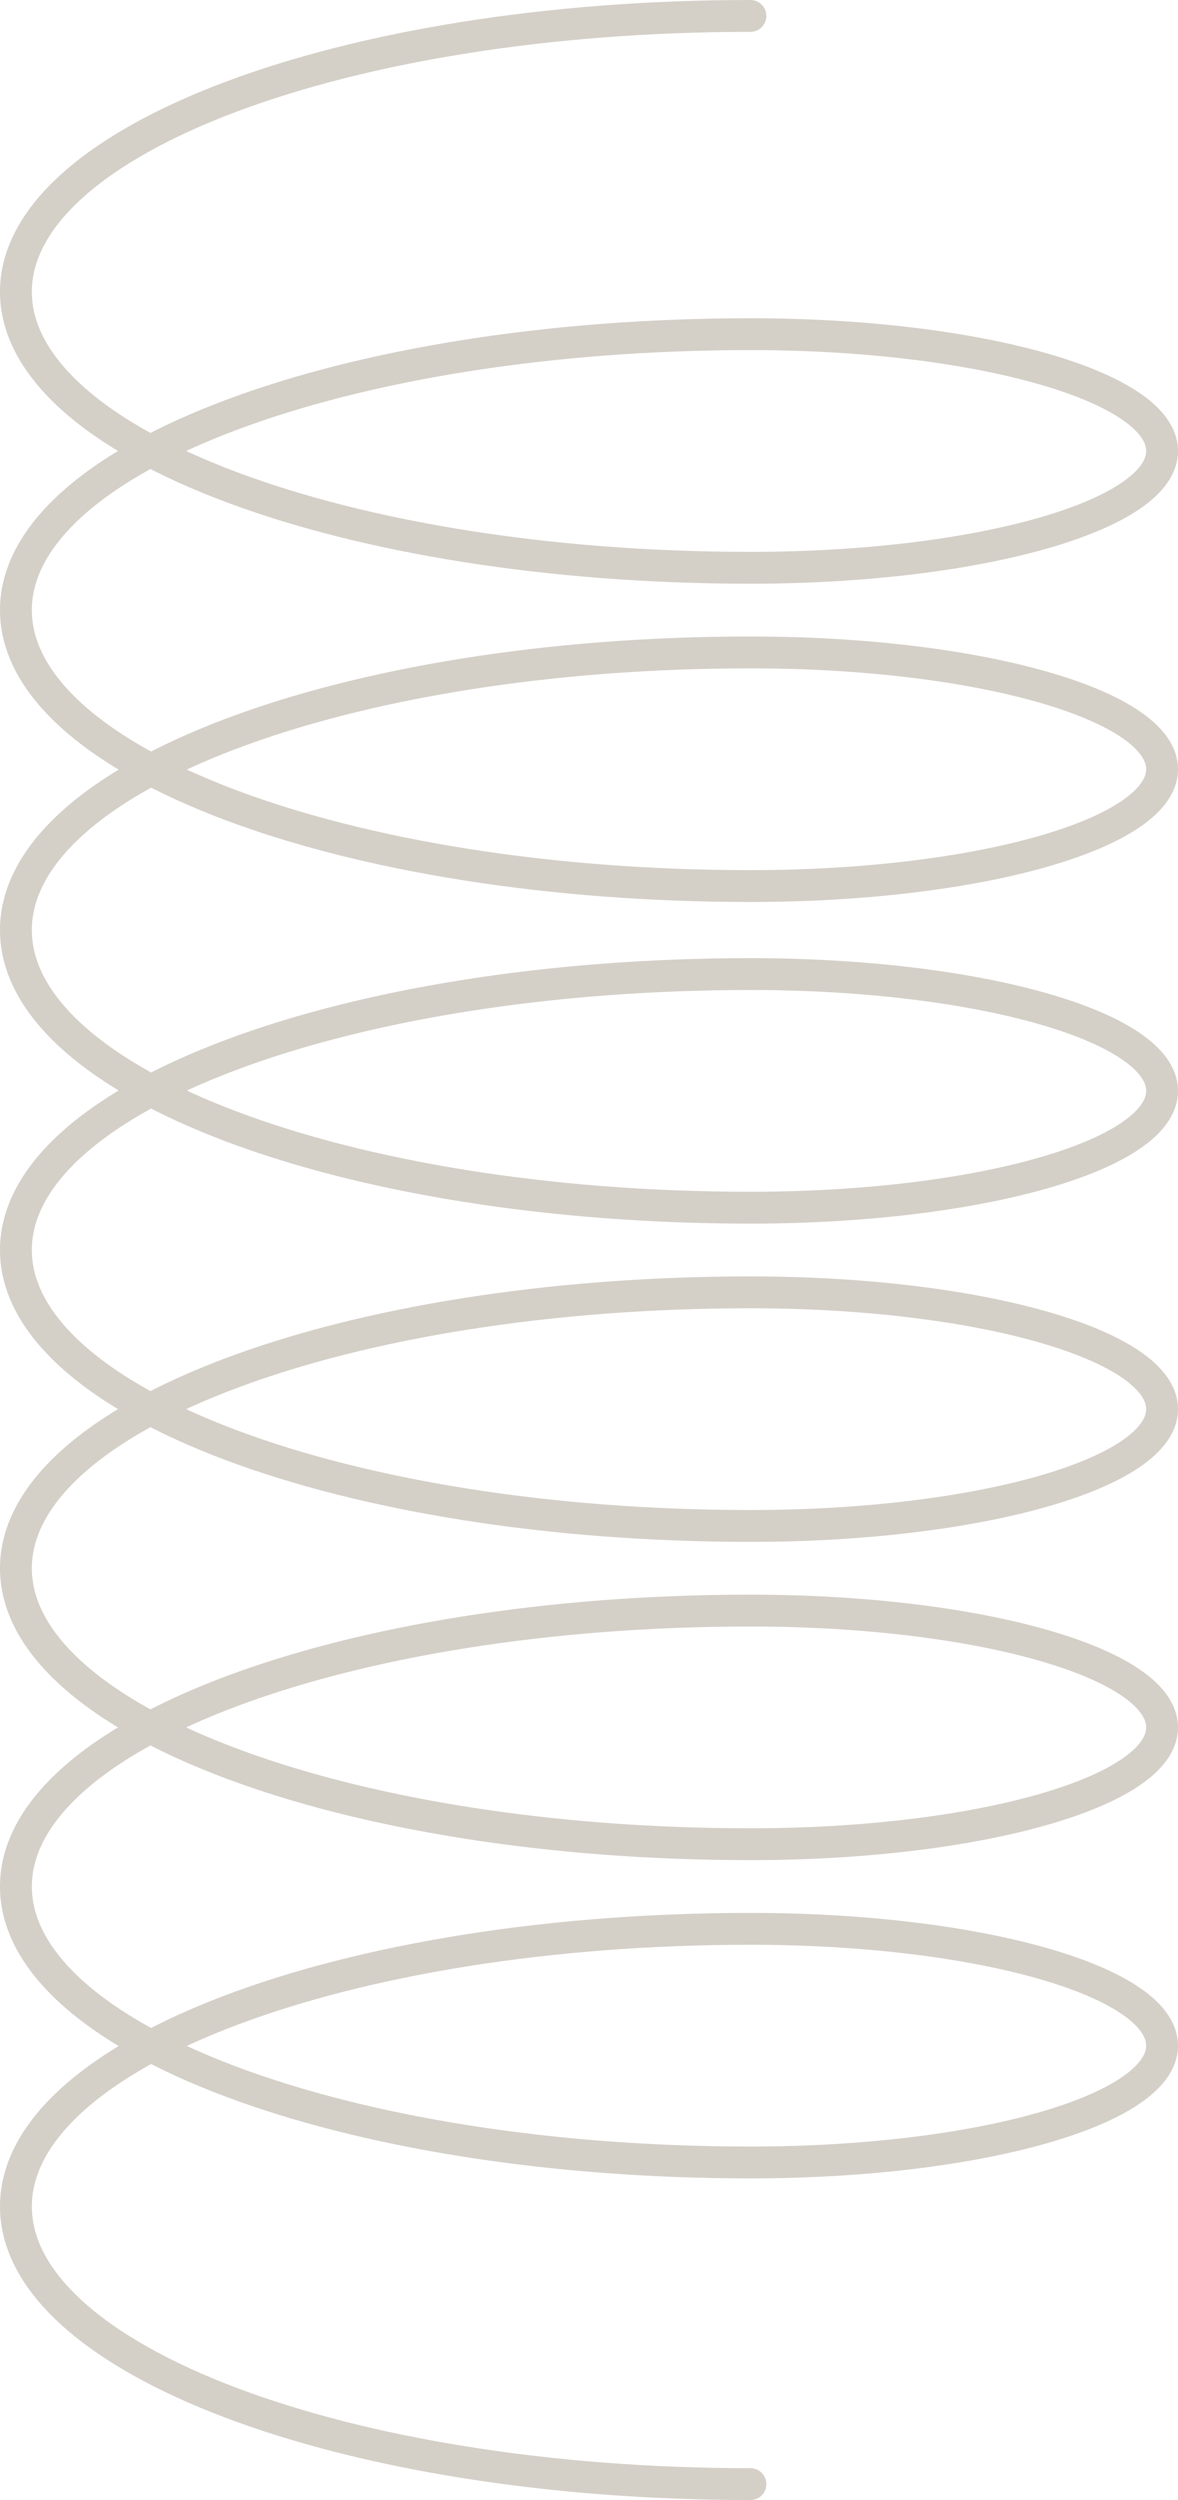 <?xml version="1.0" encoding="UTF-8"?> <svg xmlns="http://www.w3.org/2000/svg" width="74" height="157" viewBox="0 0 74 157" fill="none"> <path d="M47.141 1C21.658 1 1 8.758 1 18.328C1 27.899 21.658 35.657 47.141 35.657C61.422 35.657 73 32.373 73 28.322C73 24.27 61.422 20.986 47.141 20.986C21.658 20.986 1 28.744 1 38.315C1 47.885 21.658 55.644 47.141 55.644C61.422 55.644 73 52.359 73 48.308C73 44.257 61.422 40.972 47.141 40.972C21.658 40.972 1 48.778 1 58.407C1 68.036 21.658 75.842 47.141 75.842C61.422 75.842 73 72.558 73 68.507C73 64.455 61.422 61.172 47.141 61.172C21.658 61.172 1 68.93 1 78.5C1 88.07 21.658 95.828 47.141 95.828C61.422 95.828 73 92.545 73 88.493C73 84.442 61.422 81.158 47.141 81.158C21.658 81.158 1 88.916 1 98.487C1 108.057 21.658 115.815 47.141 115.815C61.422 115.815 73 112.53 73 108.48C73 104.428 61.422 101.144 47.141 101.144C21.658 101.144 1 108.903 1 118.472C1 128.043 21.658 135.801 47.141 135.801C61.422 135.801 73 132.517 73 128.466C73 124.415 61.422 121.13 47.141 121.13C21.658 121.13 1 128.936 1 138.565C1 148.194 21.658 156 47.141 156" stroke="#948774" stroke-opacity="0.4" stroke-width="2" stroke-linecap="round"></path> </svg> 